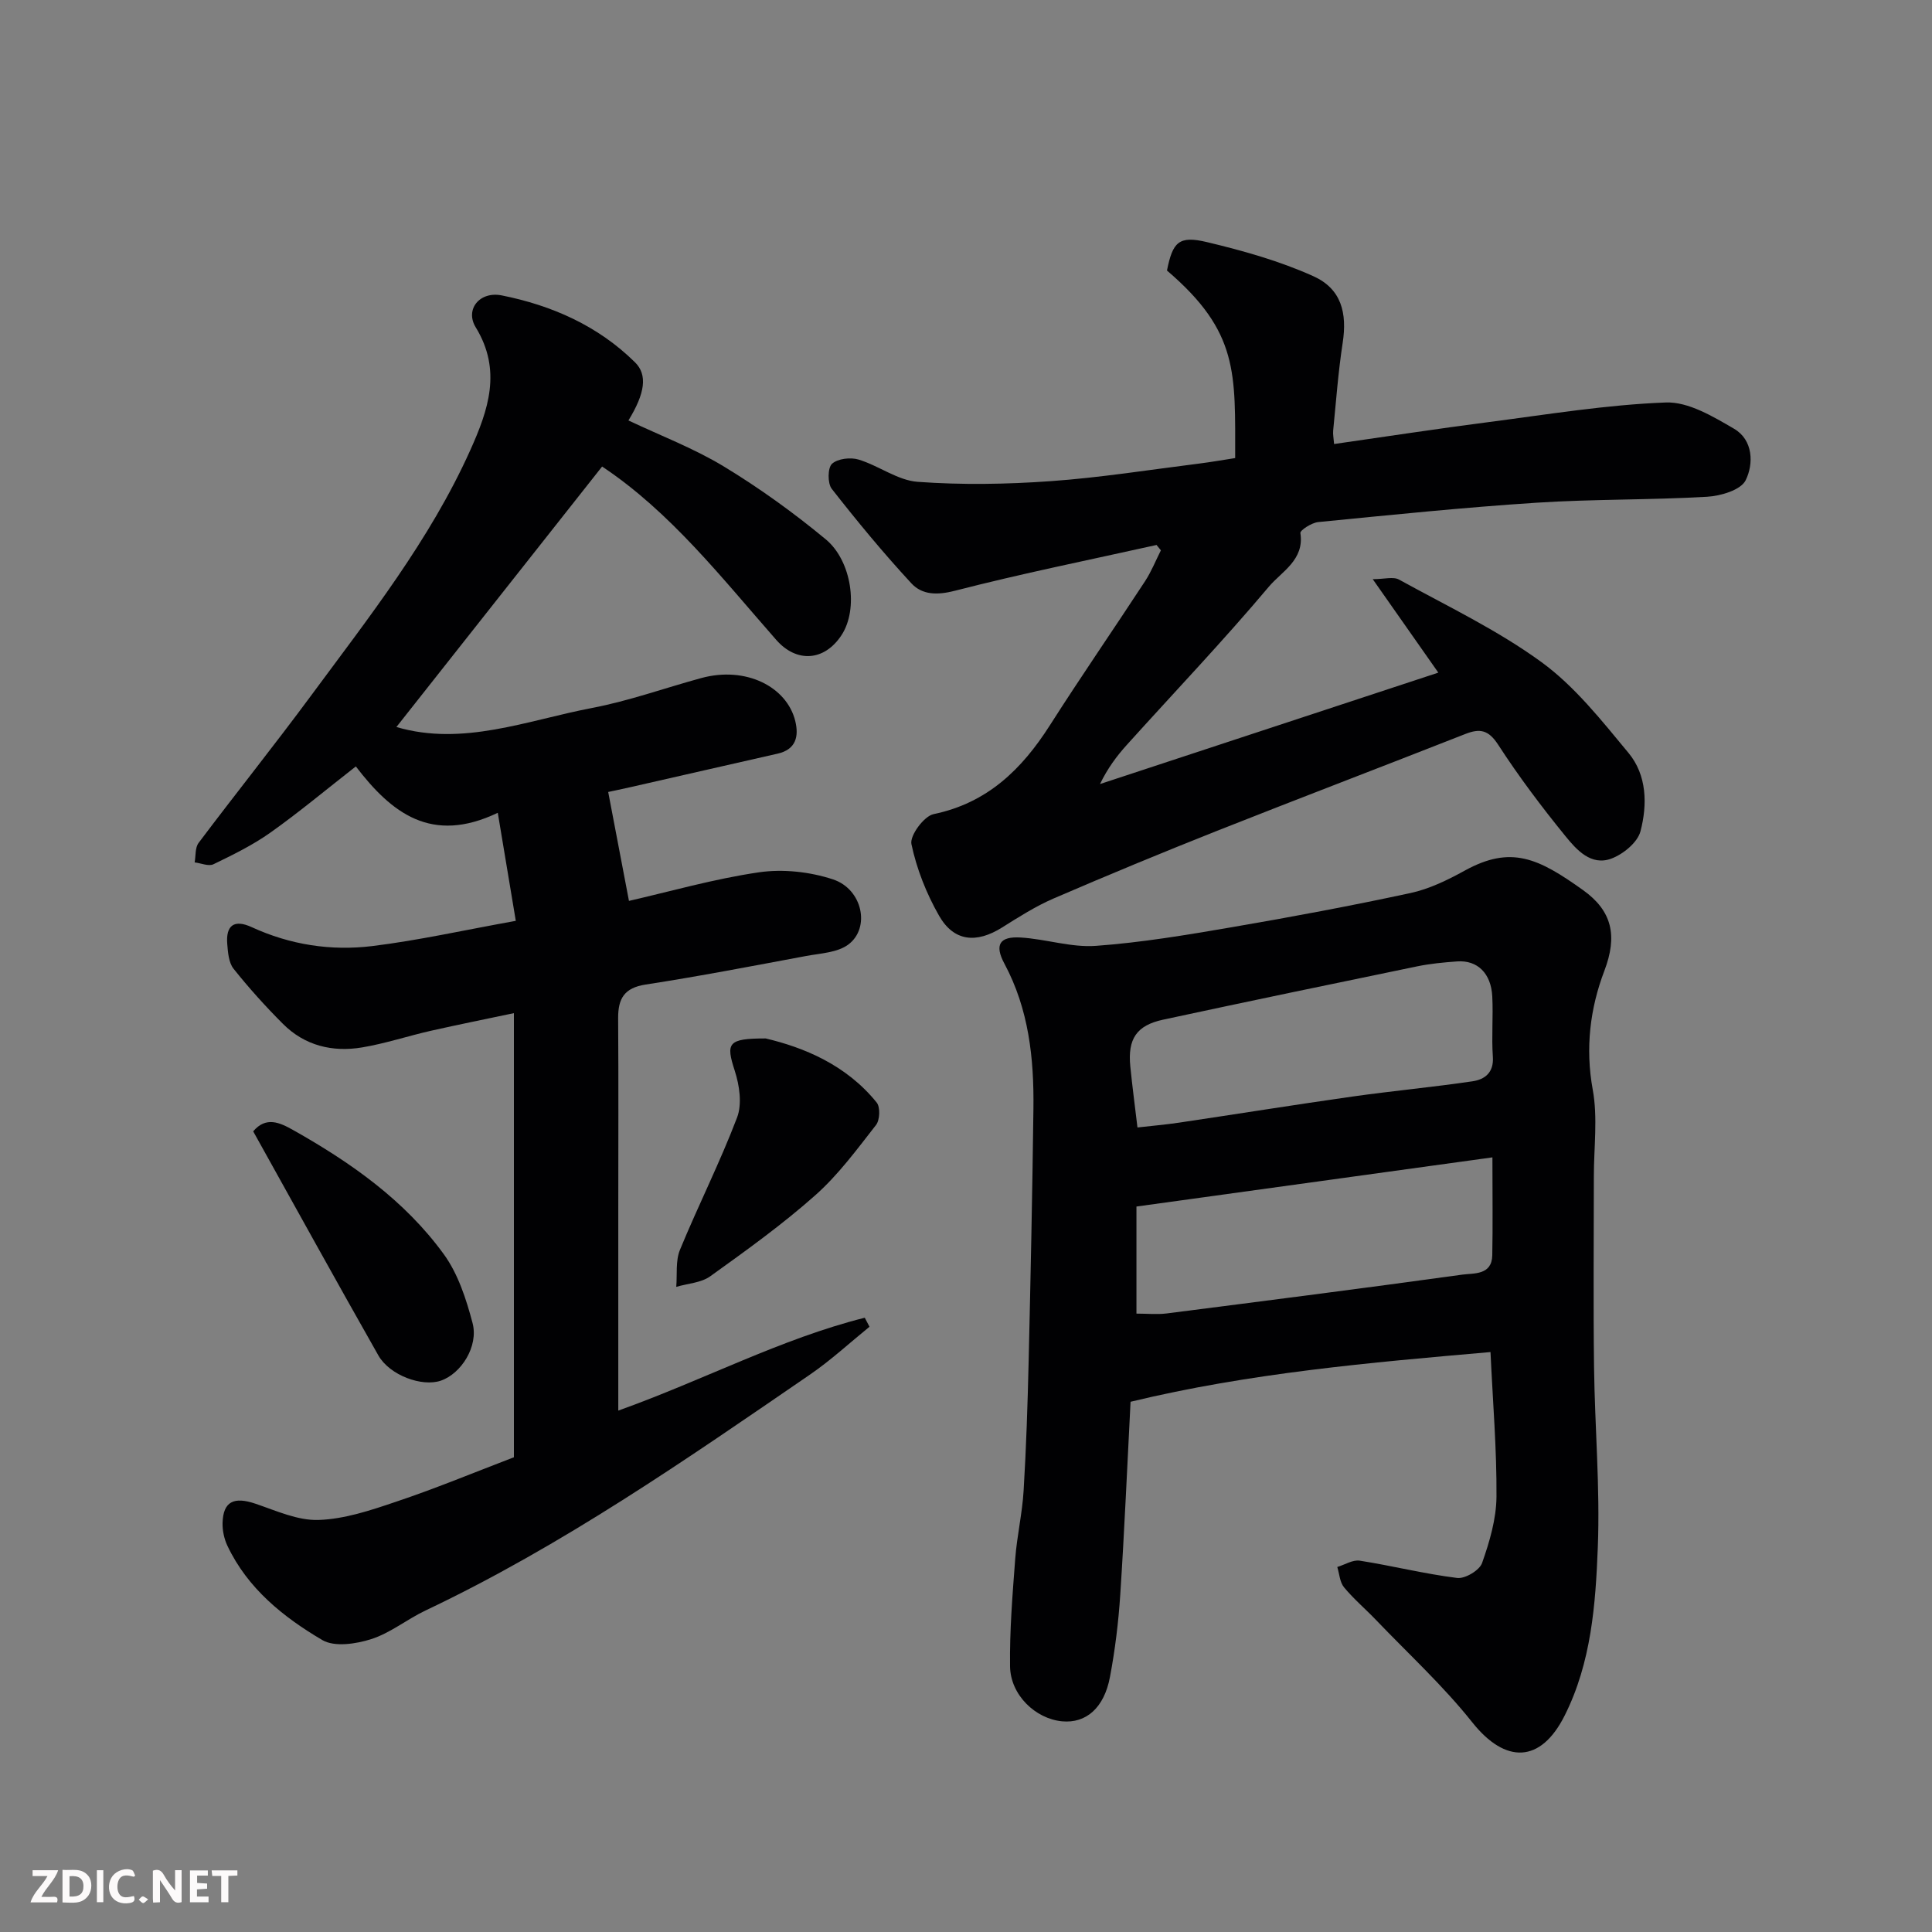 <svg enable-background="new 0 0 400 400" viewBox="0 0 400 400" xmlns="http://www.w3.org/2000/svg"><rect x="0" y="0" width="400" height="400" fill="#808080" stroke="none"/><path d="m106.4 301.71c0-30.64 0-60.87 0-91.95-5.67 1.2-11.47 2.36-17.23 3.66-4.76 1.08-9.42 2.64-14.22 3.44-6.12 1.02-11.87-.37-16.37-4.88-3.61-3.61-7.05-7.43-10.23-11.42-1-1.26-1.16-3.37-1.3-5.12-.31-3.86 1.43-5.15 5.05-3.49 7.97 3.67 16.44 4.97 25 3.92 9.53-1.17 18.95-3.29 29.69-5.22-1.2-7.21-2.38-14.26-3.73-22.37-13.77 6.58-22.02.01-29.39-9.6-6.11 4.77-11.72 9.47-17.67 13.69-3.65 2.59-7.75 4.6-11.8 6.56-1 .49-2.58-.22-3.9-.38.25-1.36.07-3.05.82-4.04 7.67-10.2 15.65-20.16 23.23-30.42 12.02-16.28 24.61-32.2 33-50.85 3.76-8.35 6.6-16.56 1.14-25.48-2.26-3.69.81-7.51 5.39-6.6 10.4 2.08 19.92 6.28 27.6 13.86 2.61 2.58 2.09 6.39-1.37 12.03 6.65 3.15 13.56 5.77 19.77 9.54 7.37 4.47 14.44 9.57 21.08 15.07 5.38 4.45 6.83 14.43 3.26 19.85-3.54 5.39-9.29 5.77-13.5.98-11.3-12.86-21.89-26.47-36.06-35.9-14.19 17.97-28.47 36.05-42.59 53.93 13.79 4.05 27.06-1.38 40.54-3.95 7.64-1.46 15.04-4.13 22.56-6.18 9.3-2.54 17.75 1.83 19.48 8.89.77 3.16.17 5.9-3.67 6.76-10.15 2.29-20.29 4.63-30.44 6.93-2 .45-4.01.87-4.62 1 1.42 7.46 2.81 14.73 4.3 22.55 8.37-1.91 17.56-4.55 26.92-5.92 4.97-.72 10.55-.11 15.33 1.47 6.12 2.03 7.78 10.05 3.16 13.49-2.26 1.68-5.76 1.81-8.75 2.37-11.05 2.06-22.1 4.2-33.21 5.91-4.43.68-5.71 2.91-5.69 6.96.09 13.16.03 26.32.03 39.49v36.08 5.68c17.74-6.35 33.68-14.87 51.03-19.23.33.62.65 1.24.98 1.87-4.09 3.32-7.99 6.93-12.32 9.9-25.7 17.63-51.31 35.43-79.61 48.85-3.83 1.82-7.26 4.65-11.23 5.92-3.15 1.01-7.62 1.68-10.14.19-8.08-4.76-15.46-10.68-19.64-19.52-.67-1.42-1.04-3.14-1-4.71.12-4.46 2.34-5.51 6.82-3.99 4.28 1.45 8.75 3.51 13.07 3.36 5.37-.18 10.8-2 15.99-3.76 8-2.67 15.83-5.92 24.44-9.22z" fill="#010103"/><path d="m234.07 290.22c-.7 13.53-1.27 26.72-2.13 39.9-.37 5.71-1.07 11.43-2.13 17.06-1.21 6.46-4.98 9.66-9.91 9.2-5.52-.52-10.69-5.44-10.78-11.37-.1-7.42.51-14.86 1.07-22.28.36-4.73 1.46-9.4 1.74-14.12.54-8.92.83-17.86 1.04-26.79.41-17.43.77-34.86.99-52.29.13-10.4-.95-20.58-6.01-30.02-2.1-3.91-.99-5.67 3.35-5.41 5.22.31 10.46 2.1 15.58 1.73 9.43-.68 18.82-2.26 28.15-3.86 12.37-2.12 24.71-4.43 36.97-7.07 3.91-.84 7.7-2.69 11.24-4.64 9.62-5.31 15.27-2.57 24.49 4.01 6.07 4.33 7.19 9.49 4.43 16.74-2.95 7.74-3.97 16-2.4 24.59 1.06 5.81.23 11.96.23 17.96 0 13.16-.13 26.33.04 39.49.16 12.43 1.26 24.89.78 37.29-.46 11.86-1.35 23.87-6.86 34.84-4.96 9.9-12.26 10.05-19.14 1.4-6-7.55-13.2-14.16-19.9-21.16-2.19-2.29-4.63-4.35-6.64-6.78-.88-1.06-.96-2.78-1.4-4.21 1.56-.47 3.21-1.54 4.66-1.31 6.74 1.06 13.4 2.74 20.16 3.58 1.64.2 4.63-1.58 5.16-3.1 1.55-4.39 2.94-9.11 2.98-13.71.07-9.74-.75-19.48-1.24-29.96-24.94 2.17-49.89 4.34-74.52 10.29zm1.43-56.79c2.79-.32 5.73-.57 8.63-1 11.96-1.78 23.9-3.7 35.87-5.4 8.27-1.17 16.6-1.94 24.87-3.16 2.5-.37 4.44-1.77 4.21-5.07-.29-4.15.09-8.34-.12-12.49-.24-4.8-3.08-7.56-7.27-7.26-2.77.2-5.55.46-8.27 1.02-17.55 3.62-35.09 7.27-52.6 11.04-5.53 1.19-7.37 3.99-6.8 9.71.41 4.09.95 8.16 1.48 12.61zm73.49 6.19c-25.2 3.48-49.44 6.83-73.7 10.18v22.17c2.27 0 4.27.21 6.21-.03 20.42-2.61 40.85-5.22 61.24-8.04 2.39-.33 6.14.16 6.22-4.01.12-6.12.03-12.24.03-20.27z" fill="#010103"/><path d="m239.45 112.83c-13.93 3.1-27.93 5.92-41.75 9.48-3.7.95-6.79.87-9.03-1.56-5.78-6.25-11.22-12.84-16.47-19.55-.88-1.13-.85-4.33.05-5.17 1.17-1.08 3.84-1.39 5.52-.88 4.18 1.27 8.08 4.31 12.24 4.61 9.12.66 18.36.51 27.5-.14 10.28-.73 20.5-2.36 30.74-3.64 2.54-.32 5.06-.77 7.48-1.14-.02-17.55.8-26.08-14.12-38.83 1.18-5.91 2.45-7.27 8.25-5.89 7.51 1.79 15.06 3.91 22.07 7.07 5.78 2.61 7.02 7.59 6.05 13.85-.92 5.99-1.36 12.05-1.96 18.09-.08.8.1 1.62.19 2.8 10.83-1.55 21.43-3.18 32.07-4.55 12.18-1.58 24.37-3.59 36.6-4.05 4.67-.18 9.78 2.9 14.14 5.44 3.96 2.31 4.09 7.27 2.39 10.68-1 2.01-5.17 3.24-8 3.4-11.75.68-23.55.47-35.29 1.23-15.09.98-30.15 2.53-45.2 4.01-1.35.13-3.78 1.7-3.69 2.28.87 5.56-3.9 7.98-6.51 11.08-9.46 11.24-19.62 21.89-29.46 32.81-2.08 2.31-3.94 4.81-5.52 8.07 23.16-7.63 46.31-15.25 70.05-23.07-4.7-6.7-8.71-12.41-13.58-19.35 2.41 0 4.26-.57 5.45.09 9.97 5.49 20.38 10.44 29.52 17.11 6.9 5.04 12.45 12.1 17.98 18.77 3.83 4.61 3.93 10.72 2.48 16.24-.61 2.31-3.59 4.74-6.04 5.65-4.17 1.55-7.18-1.81-9.47-4.63-4.95-6.08-9.69-12.38-13.95-18.95-1.98-3.05-3.74-3.43-6.79-2.23-17.11 6.73-34.3 13.28-51.4 20.05-11.35 4.5-22.63 9.17-33.85 14.01-3.72 1.61-7.21 3.83-10.66 6-5.33 3.35-9.99 2.93-13.05-2.42-2.62-4.58-4.65-9.7-5.73-14.84-.37-1.75 2.6-5.79 4.58-6.2 11.14-2.31 18.27-9.27 24.09-18.4 6.4-10.04 13.17-19.84 19.69-29.81 1.31-2 2.21-4.27 3.29-6.41-.3-.36-.6-.74-.9-1.11z" fill="#010103"/><path d="m158.53 215c7.77 1.84 16.61 5.38 22.98 13.27.77.95.66 3.63-.14 4.65-3.95 5.05-7.81 10.32-12.57 14.54-6.83 6.07-14.31 11.44-21.75 16.78-1.89 1.36-4.67 1.49-7.04 2.19.22-2.57-.17-5.39.77-7.67 3.78-9.19 8.29-18.1 11.82-27.38 1.07-2.8.5-6.68-.48-9.7-1.85-5.72-1.49-6.69 6.41-6.68z" fill="#010103"/><path d="m52.42 234.23c2.64-3.13 5.47-1.84 8.23-.29 11.94 6.72 23.11 14.55 31.23 25.73 2.96 4.07 4.65 9.3 5.96 14.26 1.27 4.82-2.37 10.48-6.57 11.92-3.89 1.34-10.59-1.1-12.93-5.22-8.69-15.31-17.2-30.74-25.92-46.4z" fill="#010103"/><g fill="#fcfafa"><path d="m37.59 393.81c-.92.31-1.52.05-2-.78-.7-1.2-1.52-2.34-2.47-3.78v4.59c-.55.03-.95.05-1.41.07-.03-.37-.06-.64-.06-.91 0-1.91 0-3.81 0-5.7 1.13-.41 1.77-.03 2.29.91.62 1.11 1.38 2.14 2.31 3.19v-4.2h1.35v6.61z"/><path d="m12.94 393.88v-6.75c1.9.19 3.93-.54 5.37 1.29.8 1.01.78 2.88.03 3.97-1.37 1.97-3.4 1.51-5.4 1.49m1.45-1.22c2.04.12 2.92-.58 2.89-2.21-.03-1.51-.98-2.19-2.89-2z"/><path d="m11.81 393.87h-5.49c.68-2.18 2.47-3.48 3.51-5.45h-3.08v-1.21h5.29c-.71 2.13-2.44 3.48-3.47 5.51.86 0 1.63.04 2.39-.01.79-.05 1.14.21.85 1.16"/><path d="m39.33 393.86v-6.61h3.7v1.07h-2.22v1.52c.68.04 1.34.09 2.07.13v1.07c-.72.05-1.38.09-2.1.14v1.48h2.4v1.19h-3.84z"/><path d="m27.71 388.56c-1.15-.3-2.46-.61-3.1.64-.37.73-.41 1.93-.06 2.67.63 1.35 1.99.93 3.17.68.35.94-.01 1.32-.93 1.46-1.62.25-3.05-.27-3.76-1.48-.73-1.24-.6-3.03.31-4.17.88-1.11 2.71-1.7 4-1.16.32.13.44.74.65 1.12-.1.08-.19.16-.28.24"/><path d="m49.15 387.24v1.07c-.59.02-1.17.05-1.87.08v5.44h-1.48v-5.44h-1.85c-.05-.4-.08-.73-.13-1.15z"/><path d="m20.06 387.21h1.33v6.62h-1.33z"/><path d="m30.68 393.25c-.49.38-.8.79-1.05.76-.32-.05-.6-.45-.9-.7.26-.24.51-.64.8-.67.29-.04.62.3 1.15.61"/></g></svg>